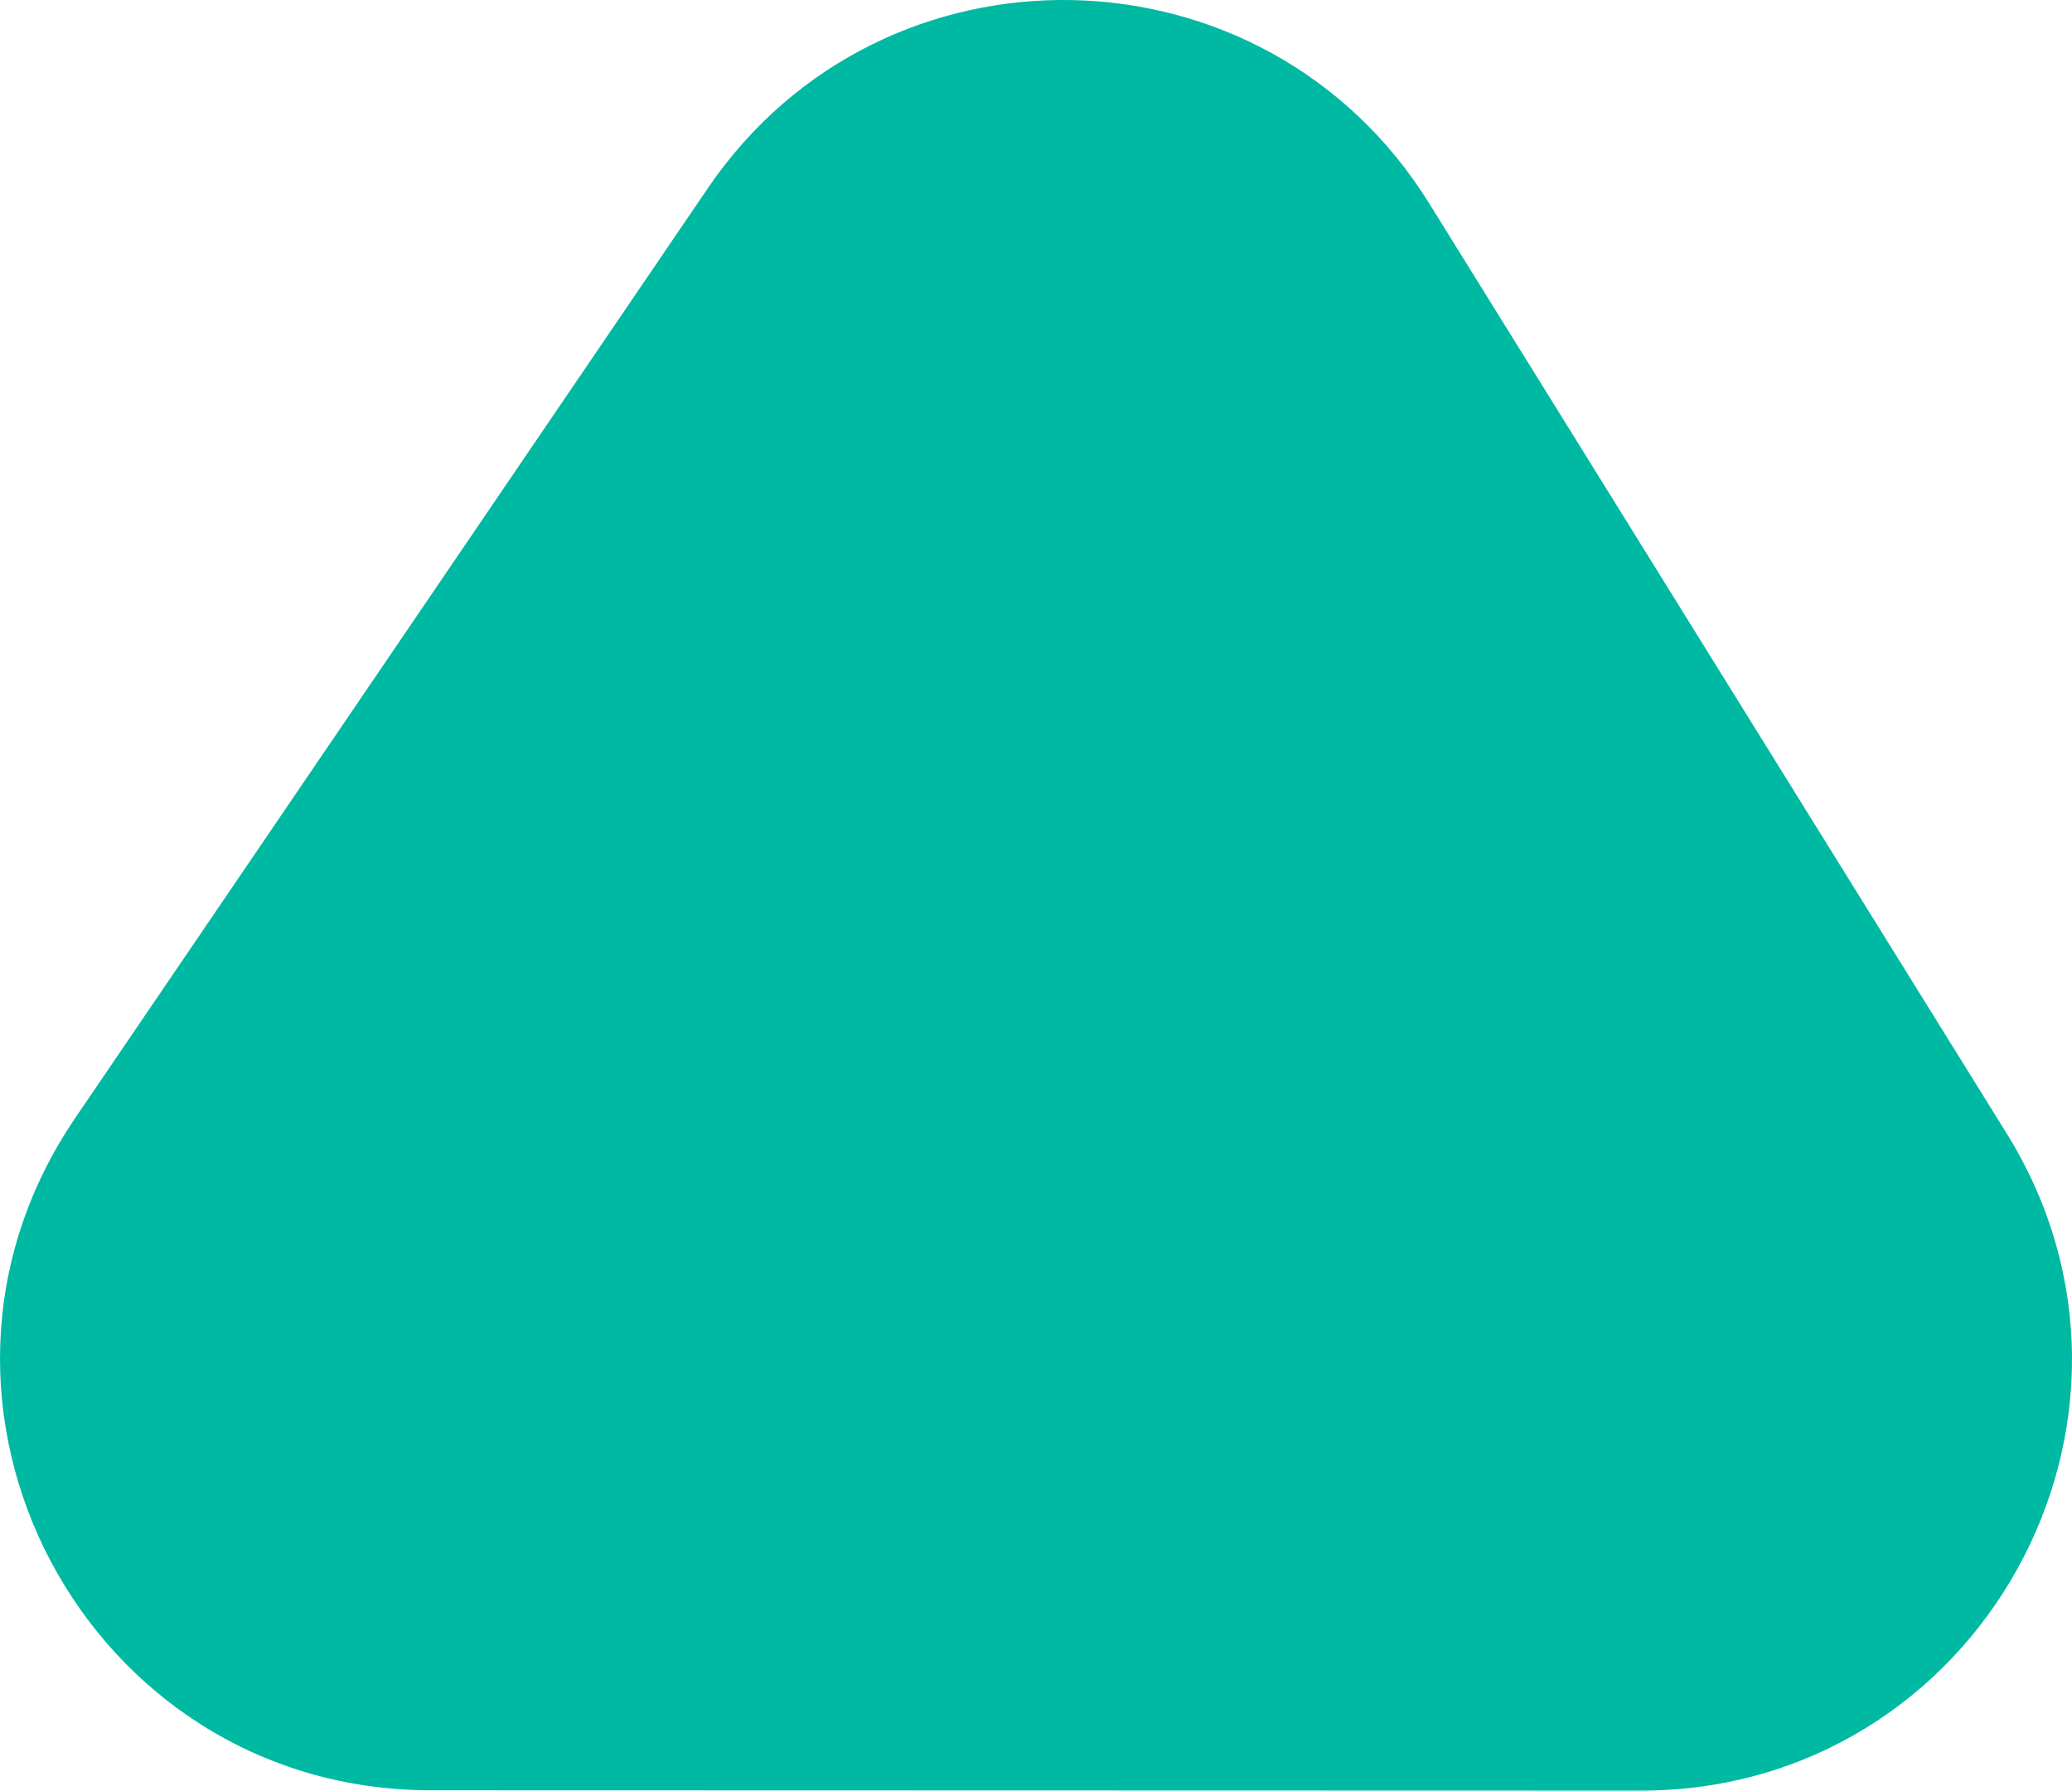 <svg xmlns="http://www.w3.org/2000/svg" id="Layer_2" viewBox="0 0 703.24 607.76"><defs><style>.cls-1{fill:#00b9a2;stroke-width:0px;}</style></defs><g id="Layer_1-2"><path class="cls-1" d="M681.04,384.66L485.06,69.01c-55.74-89.77-185.41-92.48-244.84-5.11L25.55,379.43c-65.96,96.95,3.46,228.18,120.72,228.21l410.65.11c114.54.03,184.54-125.79,124.12-223.1Z"></path></g></svg>